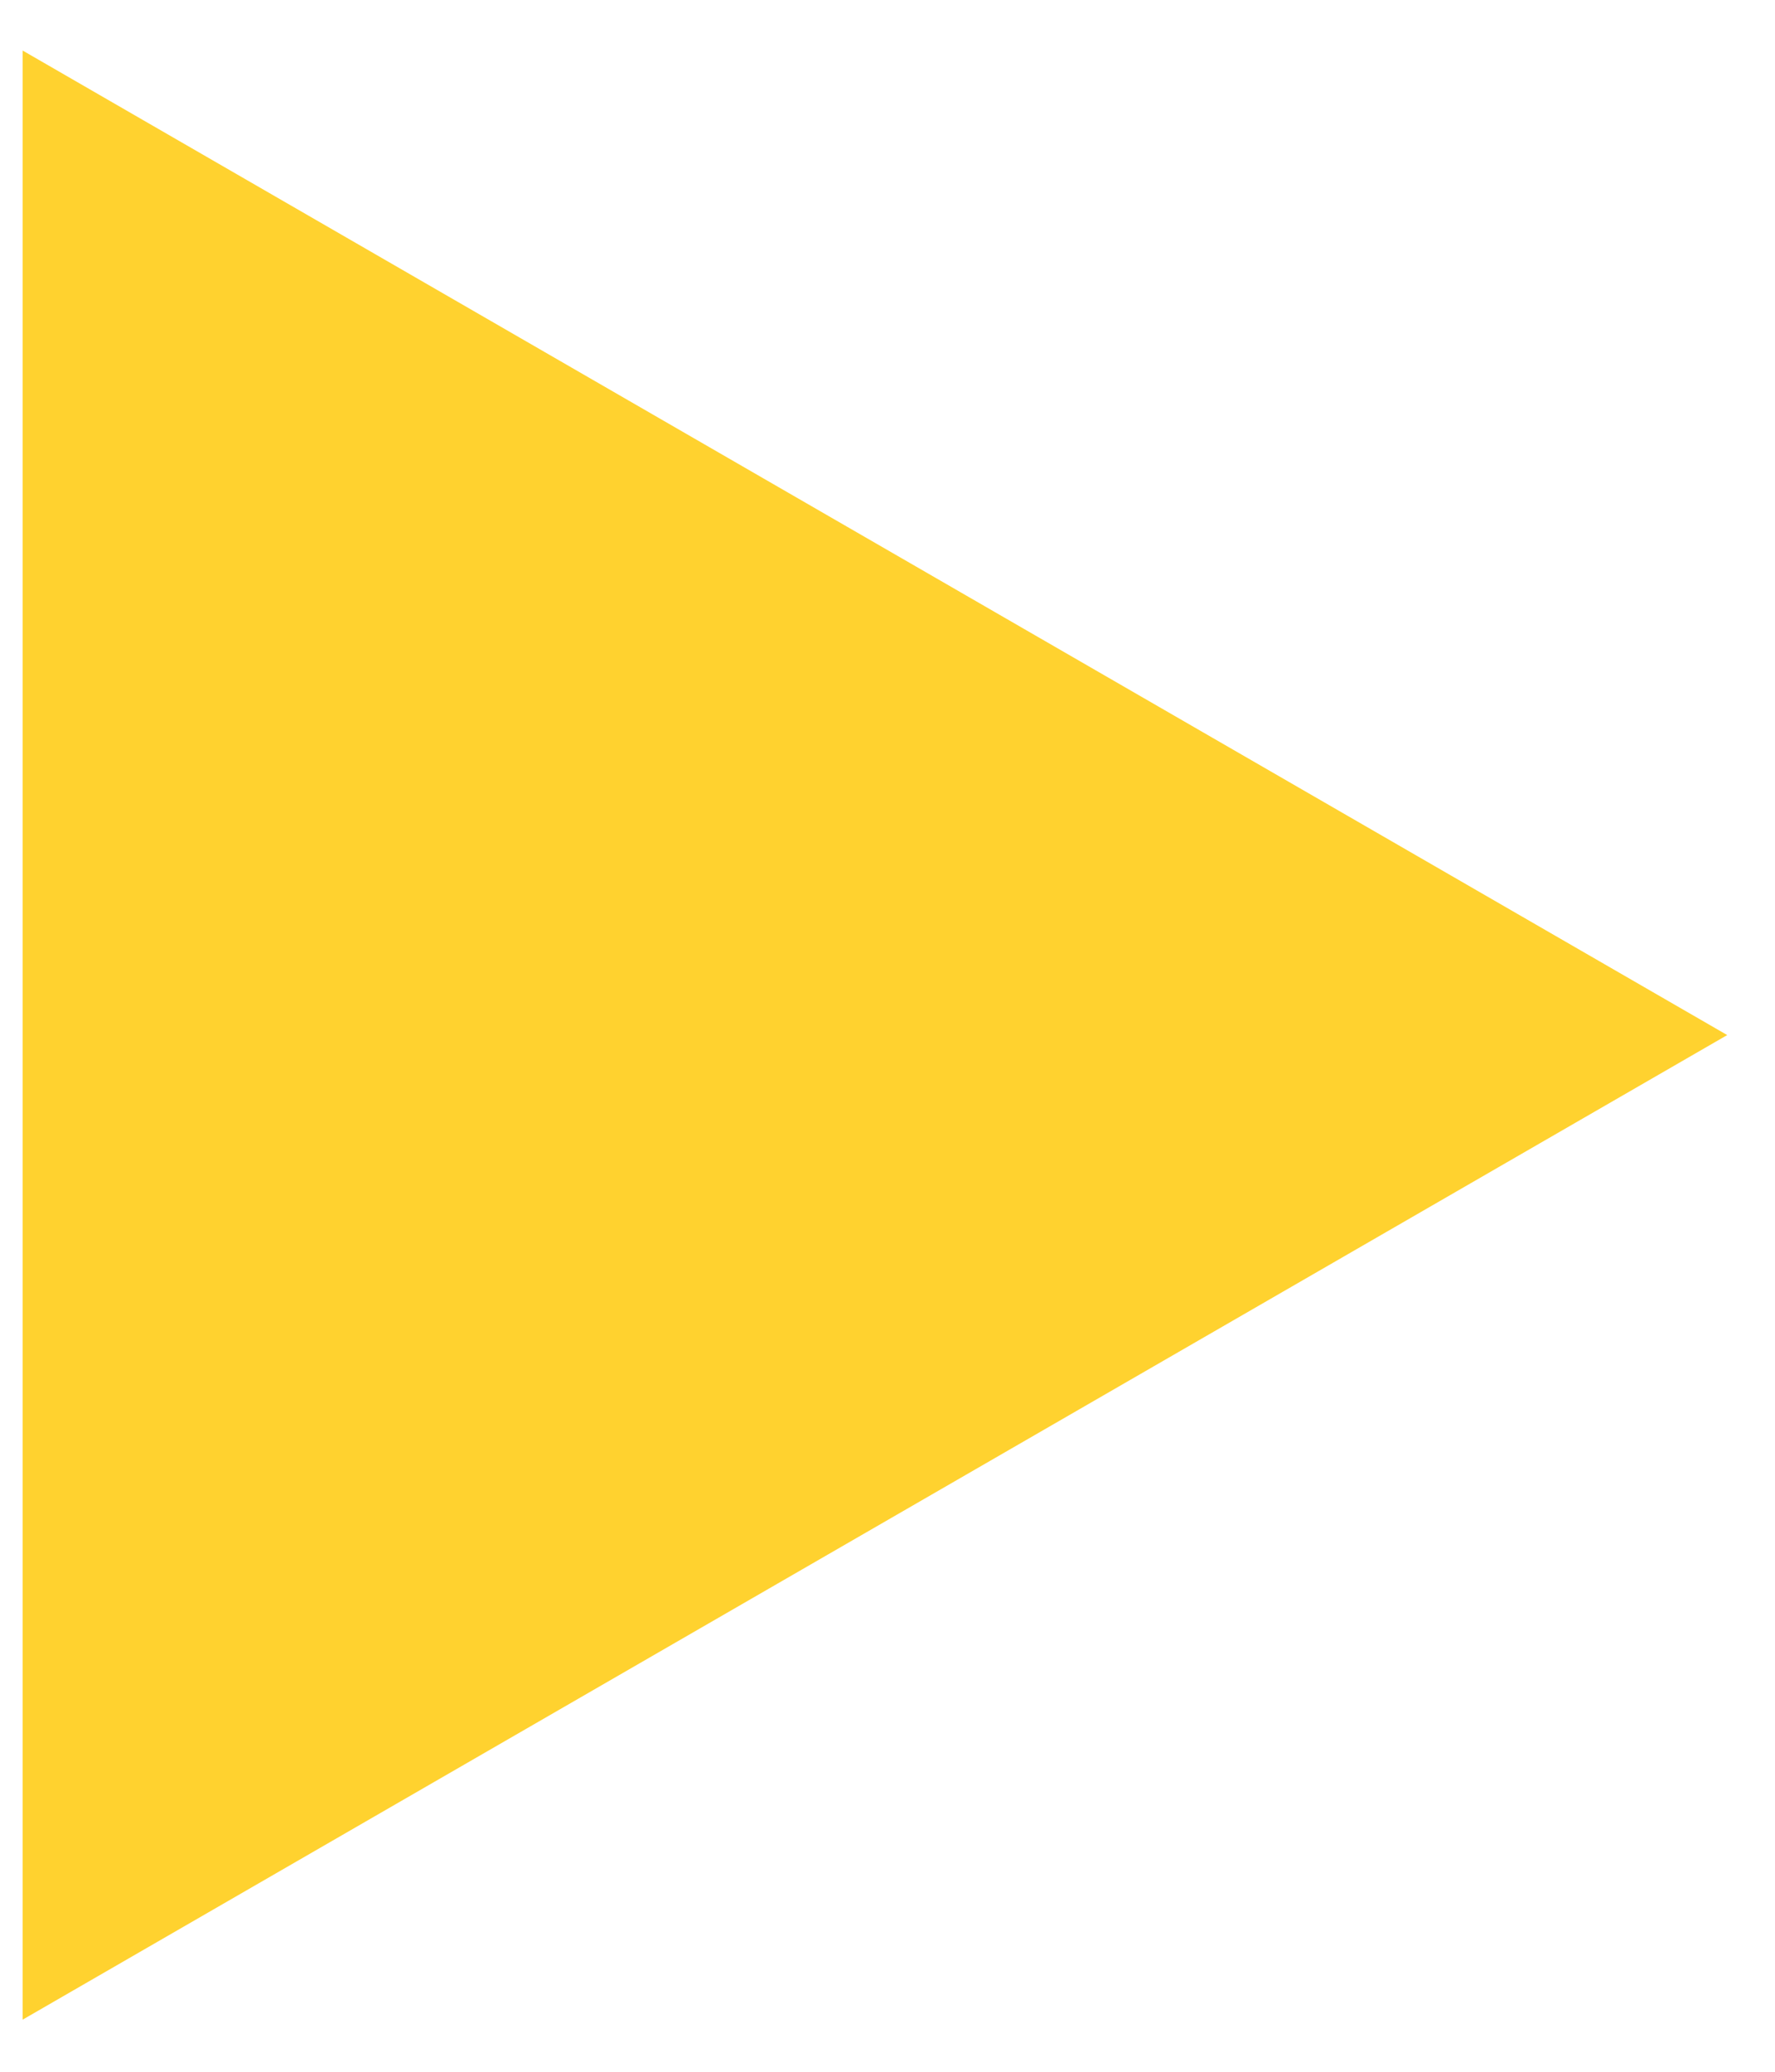 <?xml version="1.0" encoding="UTF-8"?> <svg xmlns="http://www.w3.org/2000/svg" width="24" height="28" viewBox="0 0 24 28" fill="none"> <path d="M0.306 0.683L23.354 13.989L0.306 27.296L0.306 0.683Z" fill="#FFD22F"></path> </svg> 